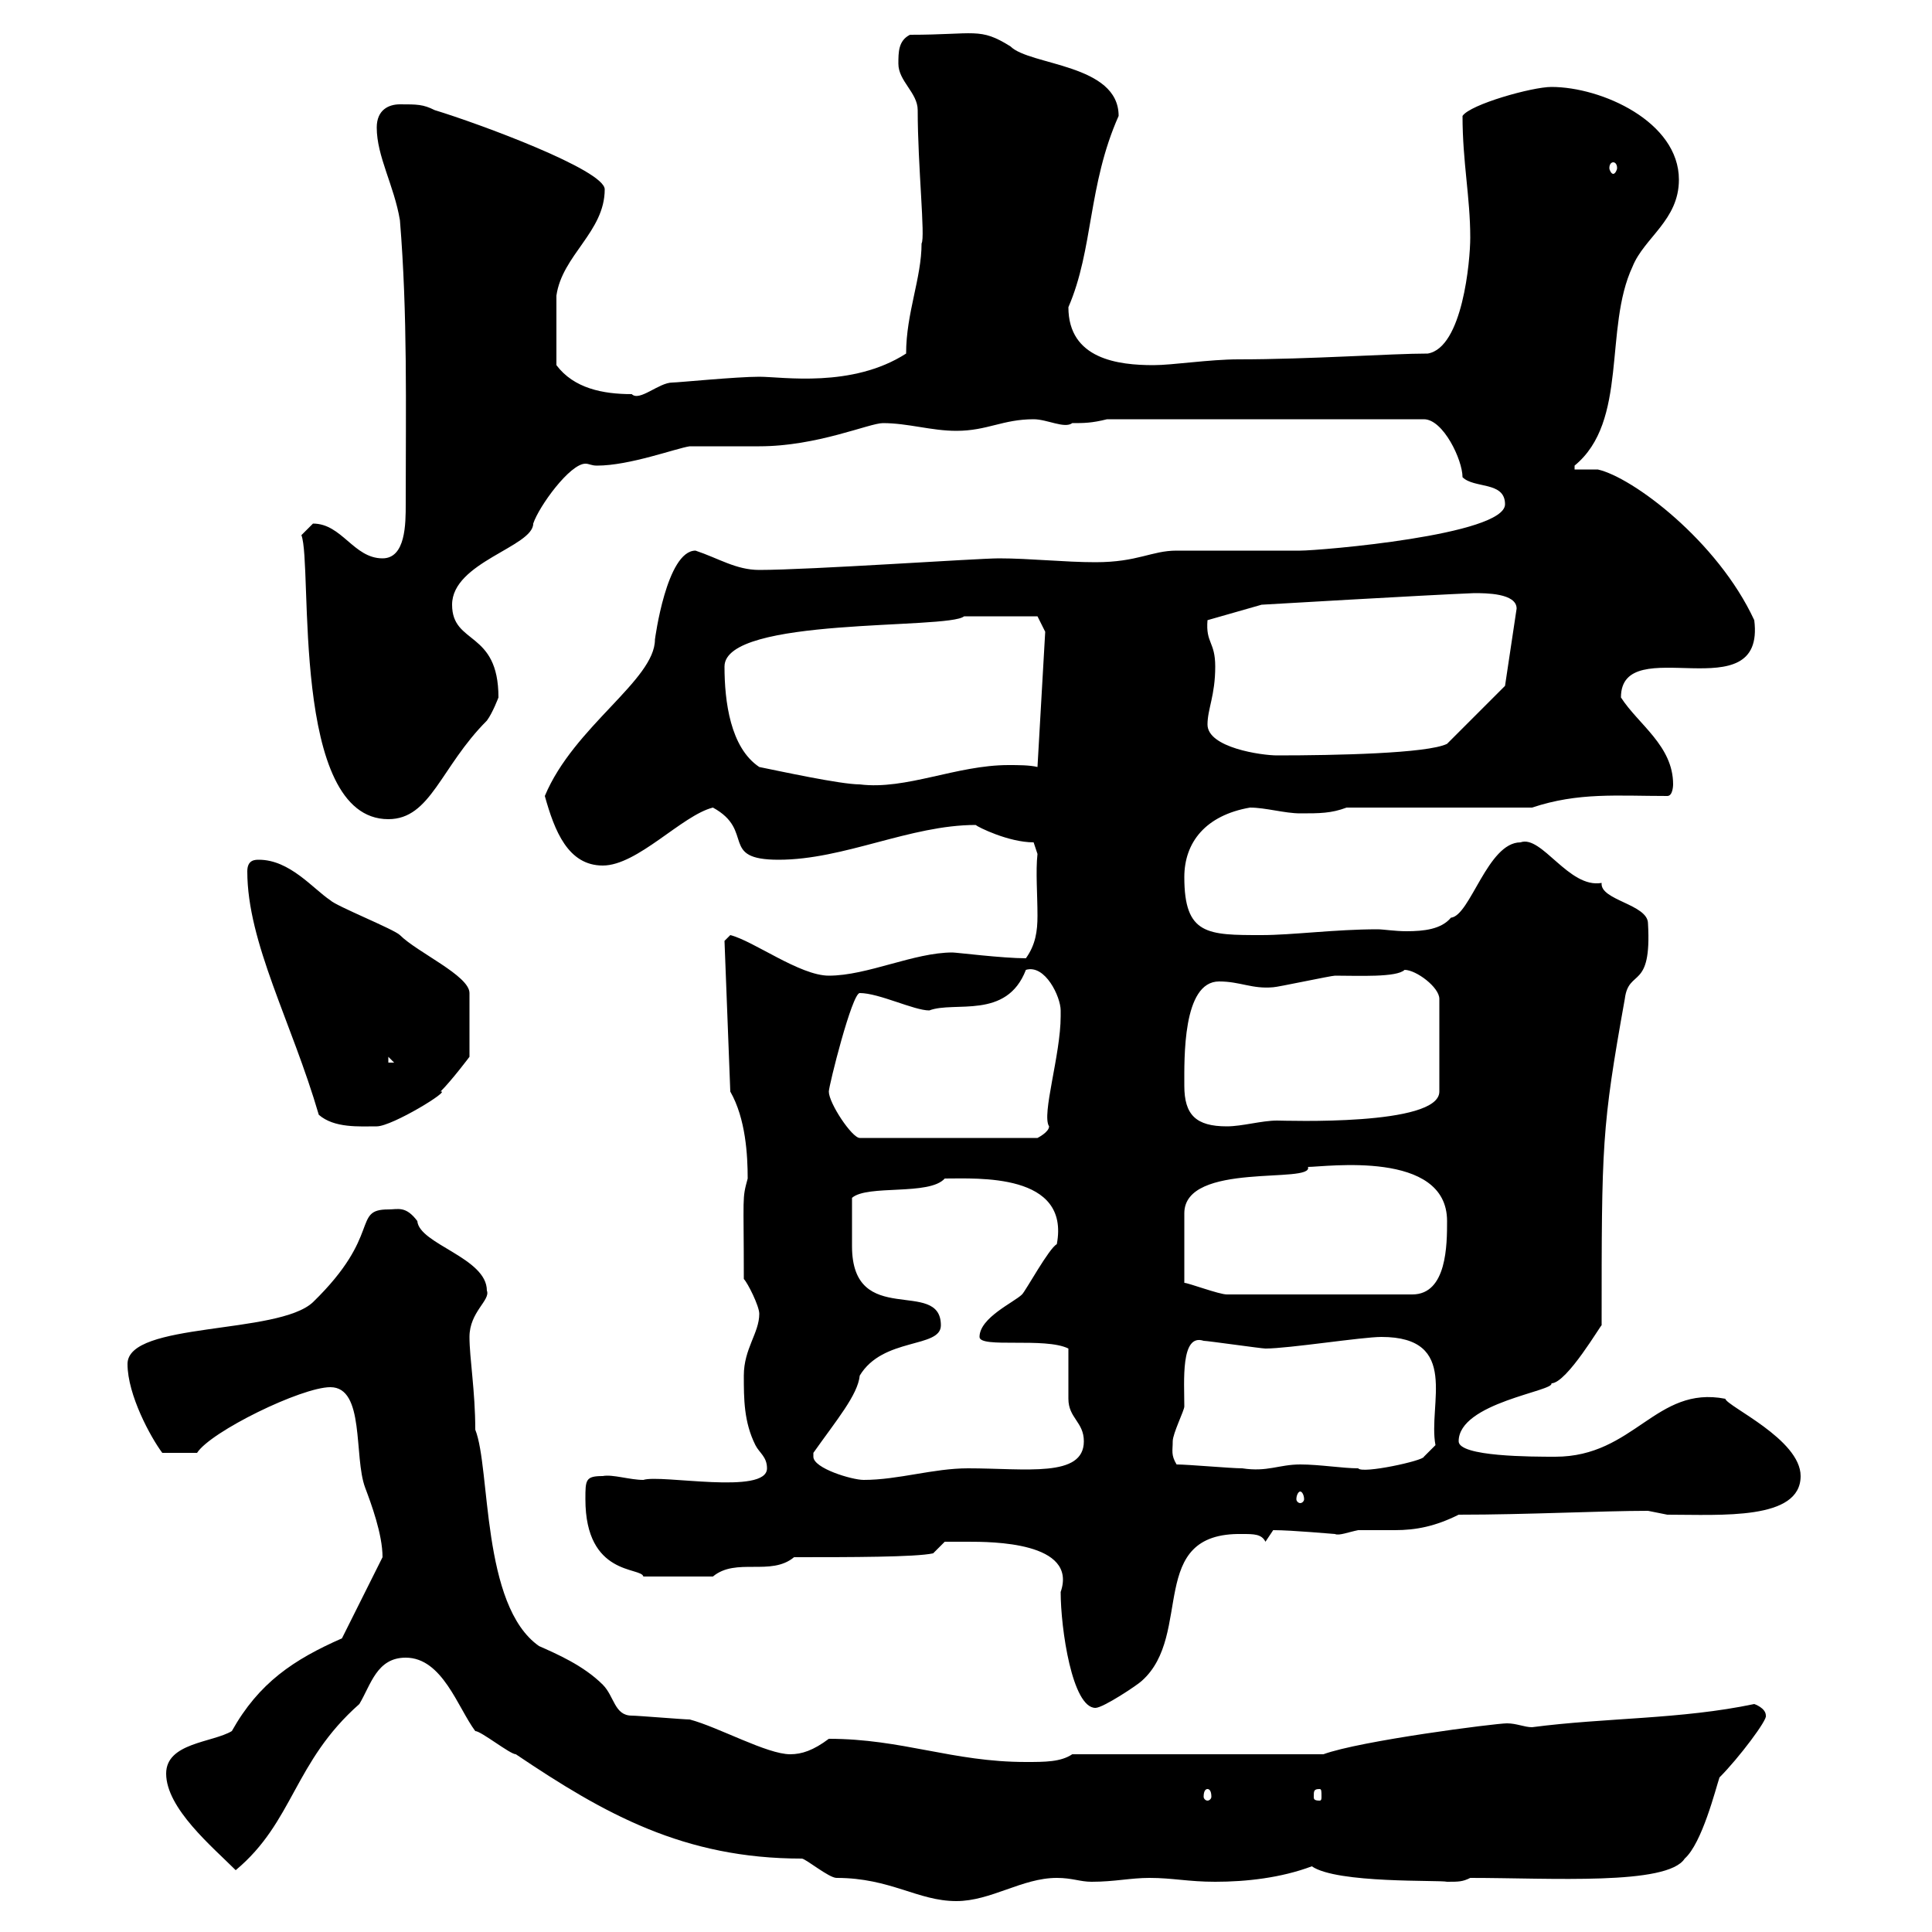 <svg xmlns="http://www.w3.org/2000/svg" xmlns:xlink="http://www.w3.org/1999/xlink" width="300" height="300"><path d="M63 257.40C68.70 257.40 71.10 265.20 73.80 268.80C74.70 268.80 79.20 272.40 80.10 272.40C93.90 281.70 106.20 288.60 124.50 288.60C125.10 288.60 128.70 291.60 129.90 291.60C138.30 291.60 142.50 295.20 148.50 295.20C153.90 295.20 158.70 291.60 164.10 291.60C166.50 291.60 167.70 292.20 169.50 292.20C173.10 292.20 175.50 291.60 178.50 291.60C182.10 291.60 184.50 292.20 188.70 292.20C193.50 292.20 198.90 291.60 203.70 289.80C207.60 292.50 223.50 291.90 224.70 292.20C226.50 292.20 227.10 292.20 228.30 291.60C240.90 291.60 258.90 292.80 261.60 288.60C264.30 286.20 266.40 277.80 267 276C270 273 274.50 267 274.20 266.40C274.20 265.20 272.40 264.60 272.40 264.60C261 267 249.30 266.70 237.90 268.20C236.70 268.20 235.50 267.60 234 267.60C232.20 267.60 211.20 270.30 205.50 272.40L166.50 272.40C164.70 273.60 162.30 273.60 159.30 273.60C147.90 273.60 140.10 270 128.70 270C126.30 271.80 124.50 272.40 122.70 272.40C119.10 272.40 111.60 268.20 107.10 267C106.20 267 99 266.40 98.10 266.40C95.40 266.40 95.40 263.40 93.60 261.60C90.60 258.60 86.40 256.80 83.70 255.60C74.70 249.30 76.20 228 73.80 222C73.80 216 72.90 210.90 72.90 207.60C72.90 203.70 76.20 201.90 75.60 200.40C75.60 195.30 65.10 193.20 64.80 189.60C63 187.20 61.80 187.80 60.30 187.80C54.60 187.80 59.40 191.70 48.60 202.20C43.20 207.30 19.80 205.20 19.80 211.80C19.80 216.60 23.40 223.20 25.20 225.60L30.60 225.60C32.70 222.30 46.80 215.40 51.30 215.40C56.70 215.40 54.90 226.20 56.70 231C57.60 233.40 59.40 238.20 59.40 241.80L53.10 254.40C45.60 257.70 40.20 261.30 36 268.80C33 270.60 25.80 270.60 25.80 275.40C25.80 280.80 33 286.80 36.60 290.40C45.60 282.90 45.60 273.60 55.80 264.60C57.60 261.60 58.50 257.40 63 257.40ZM187.50 277.80C187.80 277.80 188.10 278.10 188.10 279C188.10 279.30 187.80 279.60 187.50 279.60C187.20 279.60 186.90 279.30 186.90 279C186.90 278.10 187.20 277.80 187.50 277.80ZM204.90 277.80C205.20 277.80 205.20 278.10 205.20 279C205.20 279.30 205.20 279.60 204.90 279.60C204 279.60 204 279.30 204 279C204 278.10 204 277.80 204.90 277.80ZM150.30 239.40C153.90 239.40 167.40 239.40 164.70 247.20C164.70 252.90 166.50 265.20 170.10 265.20C171.30 265.20 176.70 261.60 177.30 261C185.40 253.80 177.90 237.90 192.90 238.20C194.70 238.20 195.90 238.20 196.50 239.40L197.70 237.60C200.70 237.60 207 238.20 207.30 238.20C207.90 238.50 209.40 237.90 210.90 237.60C213 237.60 214.80 237.60 216.60 237.60C219.90 237.60 222.90 237 226.50 235.20C237.30 235.20 248.70 234.60 255.90 234.60C255.90 234.60 258.90 235.20 258.90 235.20C267.30 235.20 279.60 236.10 279.60 229.20C279.60 223.50 268.20 218.40 267.90 217.20C257.10 215.10 253.80 226.20 241.50 226.20C237.90 226.20 226.50 226.20 226.50 223.80C226.50 217.80 241.50 216 240.90 214.80C243.30 214.80 248.70 205.50 248.70 205.80C248.70 177.60 248.70 175.20 252.30 155.10C252.90 150.30 256.50 153.90 255.90 143.40C255.90 140.40 248.40 139.80 248.70 137.10C243.60 138 239.40 129.60 236.10 130.80C231 130.80 228.30 142.20 225.30 142.50C223.80 144.30 221.10 144.60 218.40 144.60C216.60 144.60 214.80 144.30 213.90 144.30C207.30 144.30 200.70 145.20 195.90 145.20C187.50 145.20 183.90 145.20 183.90 136.20C183.90 130.80 187.20 126.60 194.10 125.40C196.50 125.40 199.50 126.30 201.90 126.30C204.90 126.30 206.70 126.30 209.10 125.40L237.90 125.40C245.10 123 251.10 123.60 258.90 123.60C259.80 123.60 259.80 121.80 259.80 121.80C259.80 115.80 254.40 112.50 251.70 108.30C251.70 97.80 274.20 110.70 272.40 96.30C266.70 84 253.50 74.10 248.10 72.90L244.50 72.90C244.50 72.90 244.50 72.30 244.50 72.30C252.90 65.40 249 51 253.50 41.40C255.30 36.90 260.70 34.20 260.70 27.90C260.70 18.90 248.70 13.50 240.90 13.50C237.90 13.50 228.30 16.20 227.10 18C227.10 25.20 228.30 30.60 228.30 36.90C228.30 40.50 227.10 54 221.70 54.90C216 54.90 203.40 55.80 192.30 55.80C187.80 55.80 182.10 56.70 179.10 56.70C173.70 56.70 165.90 55.80 165.90 47.70C169.80 38.70 168.90 28.80 173.70 18C173.70 9.90 159.90 10.20 156.90 7.20C152.10 4.20 151.50 5.40 141.30 5.40C139.50 6.30 139.50 8.10 139.50 9.90C139.50 12.60 142.50 14.40 142.50 17.10C142.50 25.80 143.70 36.90 143.10 37.80C143.10 43.20 140.70 48.60 140.70 54.90C132.30 60.30 121.50 58.50 117.90 58.50C114.30 58.50 105.30 59.40 104.40 59.40C102.30 59.40 99.30 62.40 98.10 61.20C93.60 61.20 89.10 60.30 86.40 56.70C86.40 53.40 86.40 48.60 86.40 45.90C87.30 39.60 93.90 36 93.90 29.40C93.90 26.40 74.40 19.20 67.50 17.10C65.70 16.20 64.80 16.20 62.10 16.20C60.30 16.20 58.50 17.10 58.50 19.80C58.50 24.30 61.20 28.80 62.10 34.20C63.30 48.90 63 63 63 78.30C63 81.30 63 86.70 59.40 86.70C54.90 86.70 53.10 81.30 48.60 81.30C48.60 81.30 46.80 83.10 46.80 83.10C48.60 87.60 45 127.20 60.30 127.20C66.90 127.20 68.40 119.10 75.60 111.90C76.50 110.70 77.40 108.30 77.40 108.30C77.40 97.80 70.20 100.20 70.20 93.90C70.20 87.30 82.80 84.90 82.80 81.30C83.70 78.60 88.50 72 90.90 72C91.50 72 91.80 72.30 92.70 72.30C97.80 72.30 105 69.60 107.10 69.30C108 69.30 117.30 69.30 117.90 69.30C126.90 69.30 135 65.70 137.10 65.70C141 65.70 144.60 66.90 148.50 66.90C153.30 66.90 155.70 65.10 160.50 65.10C162.60 65.10 165.30 66.60 166.50 65.70C168.30 65.70 169.50 65.70 171.90 65.10L221.10 65.10C224.10 65.10 227.10 71.40 227.10 74.10C228.90 75.90 233.70 74.70 233.70 78.30C233.70 83.10 204.90 85.50 201.90 85.50C200.10 85.50 184.50 85.50 182.70 85.50C178.80 85.50 176.70 87.30 170.10 87.30C165.30 87.30 159.90 86.70 155.10 86.70C151.80 86.70 125.70 88.50 117.90 88.50C114.30 88.50 111.60 86.70 108 85.50C103.50 85.50 101.70 99.30 101.70 99.30C101.70 105.60 89.10 112.80 84.60 123.60C86.10 129 88.20 134.40 93.60 134.40C99 134.40 105.90 126.60 110.70 125.40C117.30 129 111.60 133.50 120.90 133.50C131.10 133.50 141.30 128.10 151.50 128.10C151.80 128.40 156.60 130.80 160.50 130.80L161.10 132.60C160.80 135.30 161.10 138.90 161.10 142.20C161.10 144.60 160.80 146.70 159.30 148.80C155.70 148.80 148.50 147.90 147.90 147.90C141.90 147.90 134.70 151.50 128.70 151.50C124.20 151.50 117 146.10 113.40 145.20C113.40 145.20 112.50 146.10 112.50 146.10L113.40 169.50C115.80 173.70 116.10 179.40 116.10 183C115.20 186.30 115.50 185.40 115.50 198.60C116.10 199.20 117.90 202.80 117.90 204C117.90 207 115.50 209.40 115.50 213.60C115.50 217.20 115.50 220.80 117.30 224.40C117.90 225.60 119.10 226.20 119.10 228C119.10 232.20 102.60 228.90 99.90 229.80C97.80 229.80 95.10 228.90 93.60 229.20C90.90 229.20 90.90 229.80 90.90 232.80C90.90 244.80 99.60 243.30 99.90 244.80L110.70 244.80C114.30 241.80 119.70 244.80 123.30 241.80C132 241.80 142.20 241.80 144.90 241.20L146.70 239.40C146.70 239.40 149.70 239.40 150.30 239.40ZM201.90 231.60C202.20 231.60 202.50 232.20 202.50 232.80C202.50 233.10 202.20 233.40 201.90 233.40C201.60 233.40 201.30 233.10 201.30 232.80C201.30 232.20 201.60 231.60 201.90 231.60ZM126.30 226.20C126.30 226.20 126.30 225.60 126.30 225.60C129.90 220.50 133.20 216.60 133.50 213.60C137.10 207.60 146.10 209.40 146.10 205.80C146.10 198.30 132.30 206.40 132.30 193.50C132.30 190.80 132.30 188.40 132.30 186C134.70 183.90 144.30 185.70 146.70 183C151.80 183 166.20 182.10 164.10 193.20C162.90 193.80 159.30 200.40 158.70 201C157.50 202.20 152.10 204.60 152.10 207.60C152.10 209.40 162.30 207.60 165.90 209.40C165.90 210 165.90 216.60 165.90 217.20C165.90 220.20 168.30 220.80 168.30 223.80C168.30 229.50 159.30 228 150.30 228C144.90 228 139.50 229.80 134.10 229.80C132.30 229.80 126.30 228 126.30 226.20ZM182.70 227.40C181.80 225.90 182.10 225.30 182.10 223.80C182.10 222.60 183.90 219 183.90 218.40C183.90 214.50 183.30 207 186.90 208.20C187.50 208.20 195.90 209.40 196.50 209.40C200.10 209.40 211.50 207.60 214.50 207.60C226.80 207.60 221.70 218.10 222.90 224.40L221.10 226.20C221.10 226.80 211.50 228.90 210.90 228C208.50 228 204.90 227.40 201.90 227.40C198.60 227.40 196.80 228.60 192.90 228C191.10 228 184.50 227.40 182.70 227.40ZM183.90 199.20C183.90 195.30 183.90 189.60 183.90 188.40C183.90 180.30 204 183.90 203.10 181.20C205.80 181.20 224.70 178.50 224.70 189.60C224.70 193.20 224.70 201 219.30 201L190.50 201C189.30 201 184.50 199.20 183.90 199.20ZM128.70 169.50C128.70 168.60 132.30 154.20 133.50 154.20C136.50 154.20 141.90 156.90 144.30 156.90C148.20 155.40 156.30 158.40 159.30 150.60C162.30 149.70 164.70 154.80 164.70 156.90C164.70 157.80 164.70 157.80 164.70 157.80C164.70 163.80 161.70 173.10 162.90 174.90C162.90 175.80 161.10 176.70 161.10 176.70L133.50 176.70C132.30 176.70 128.70 171.30 128.70 169.50ZM49.50 173.10C51.90 175.20 55.80 174.90 58.50 174.90C60.90 174.90 70.20 169.20 68.40 169.50C70.20 167.70 72.90 164.10 72.90 164.10L72.90 154.20C72.90 151.50 64.80 147.90 62.10 145.20C61.20 144.30 52.20 140.70 51.30 139.80C48.60 138 45 133.50 40.20 133.50C39.60 133.50 38.40 133.50 38.40 135.30C38.40 146.40 45.30 158.70 49.50 173.10ZM183.90 168.60C183.90 164.40 183.60 152.40 189.30 152.40C192.60 152.40 194.40 153.60 197.70 153.30C198.30 153.30 206.70 151.50 207.30 151.50C210.90 151.50 216.90 151.80 218.10 150.60C219.90 150.60 223.50 153.30 223.50 155.10L223.50 169.50C223.50 174.90 199.50 174 198.30 174C195.90 174 192.90 174.90 190.50 174.90C185.70 174.90 183.90 173.10 183.90 168.60ZM60.30 164.10L61.20 165L60.30 165ZM117.90 119.10C113.40 116.10 112.50 108.90 112.50 103.50C112.50 95.70 147.30 97.80 149.70 95.70C152.10 95.70 158.70 95.70 161.10 95.70L162.30 98.10L161.10 119.10C159.90 118.80 158.10 118.80 156.60 118.80C148.50 118.80 140.70 122.70 133.50 121.80C130.50 121.80 120.90 119.70 117.90 119.10ZM187.50 112.50C187.50 110.10 188.70 108 188.70 103.50C188.70 99.60 187.20 99.90 187.50 96.30L195.90 93.90C195.90 93.90 221.40 92.40 228.90 92.10C230.70 92.10 235.50 92.10 235.50 94.50L233.70 106.50L224.70 115.50C221.70 117 207.30 117.30 198.30 117.30C195.90 117.30 187.50 116.10 187.50 112.50ZM250.50 25.20C250.80 25.20 251.10 25.50 251.10 26.10C251.10 26.40 250.80 27 250.50 27C250.20 27 249.90 26.40 249.90 26.10C249.90 25.50 250.20 25.20 250.50 25.20Z"/></svg>